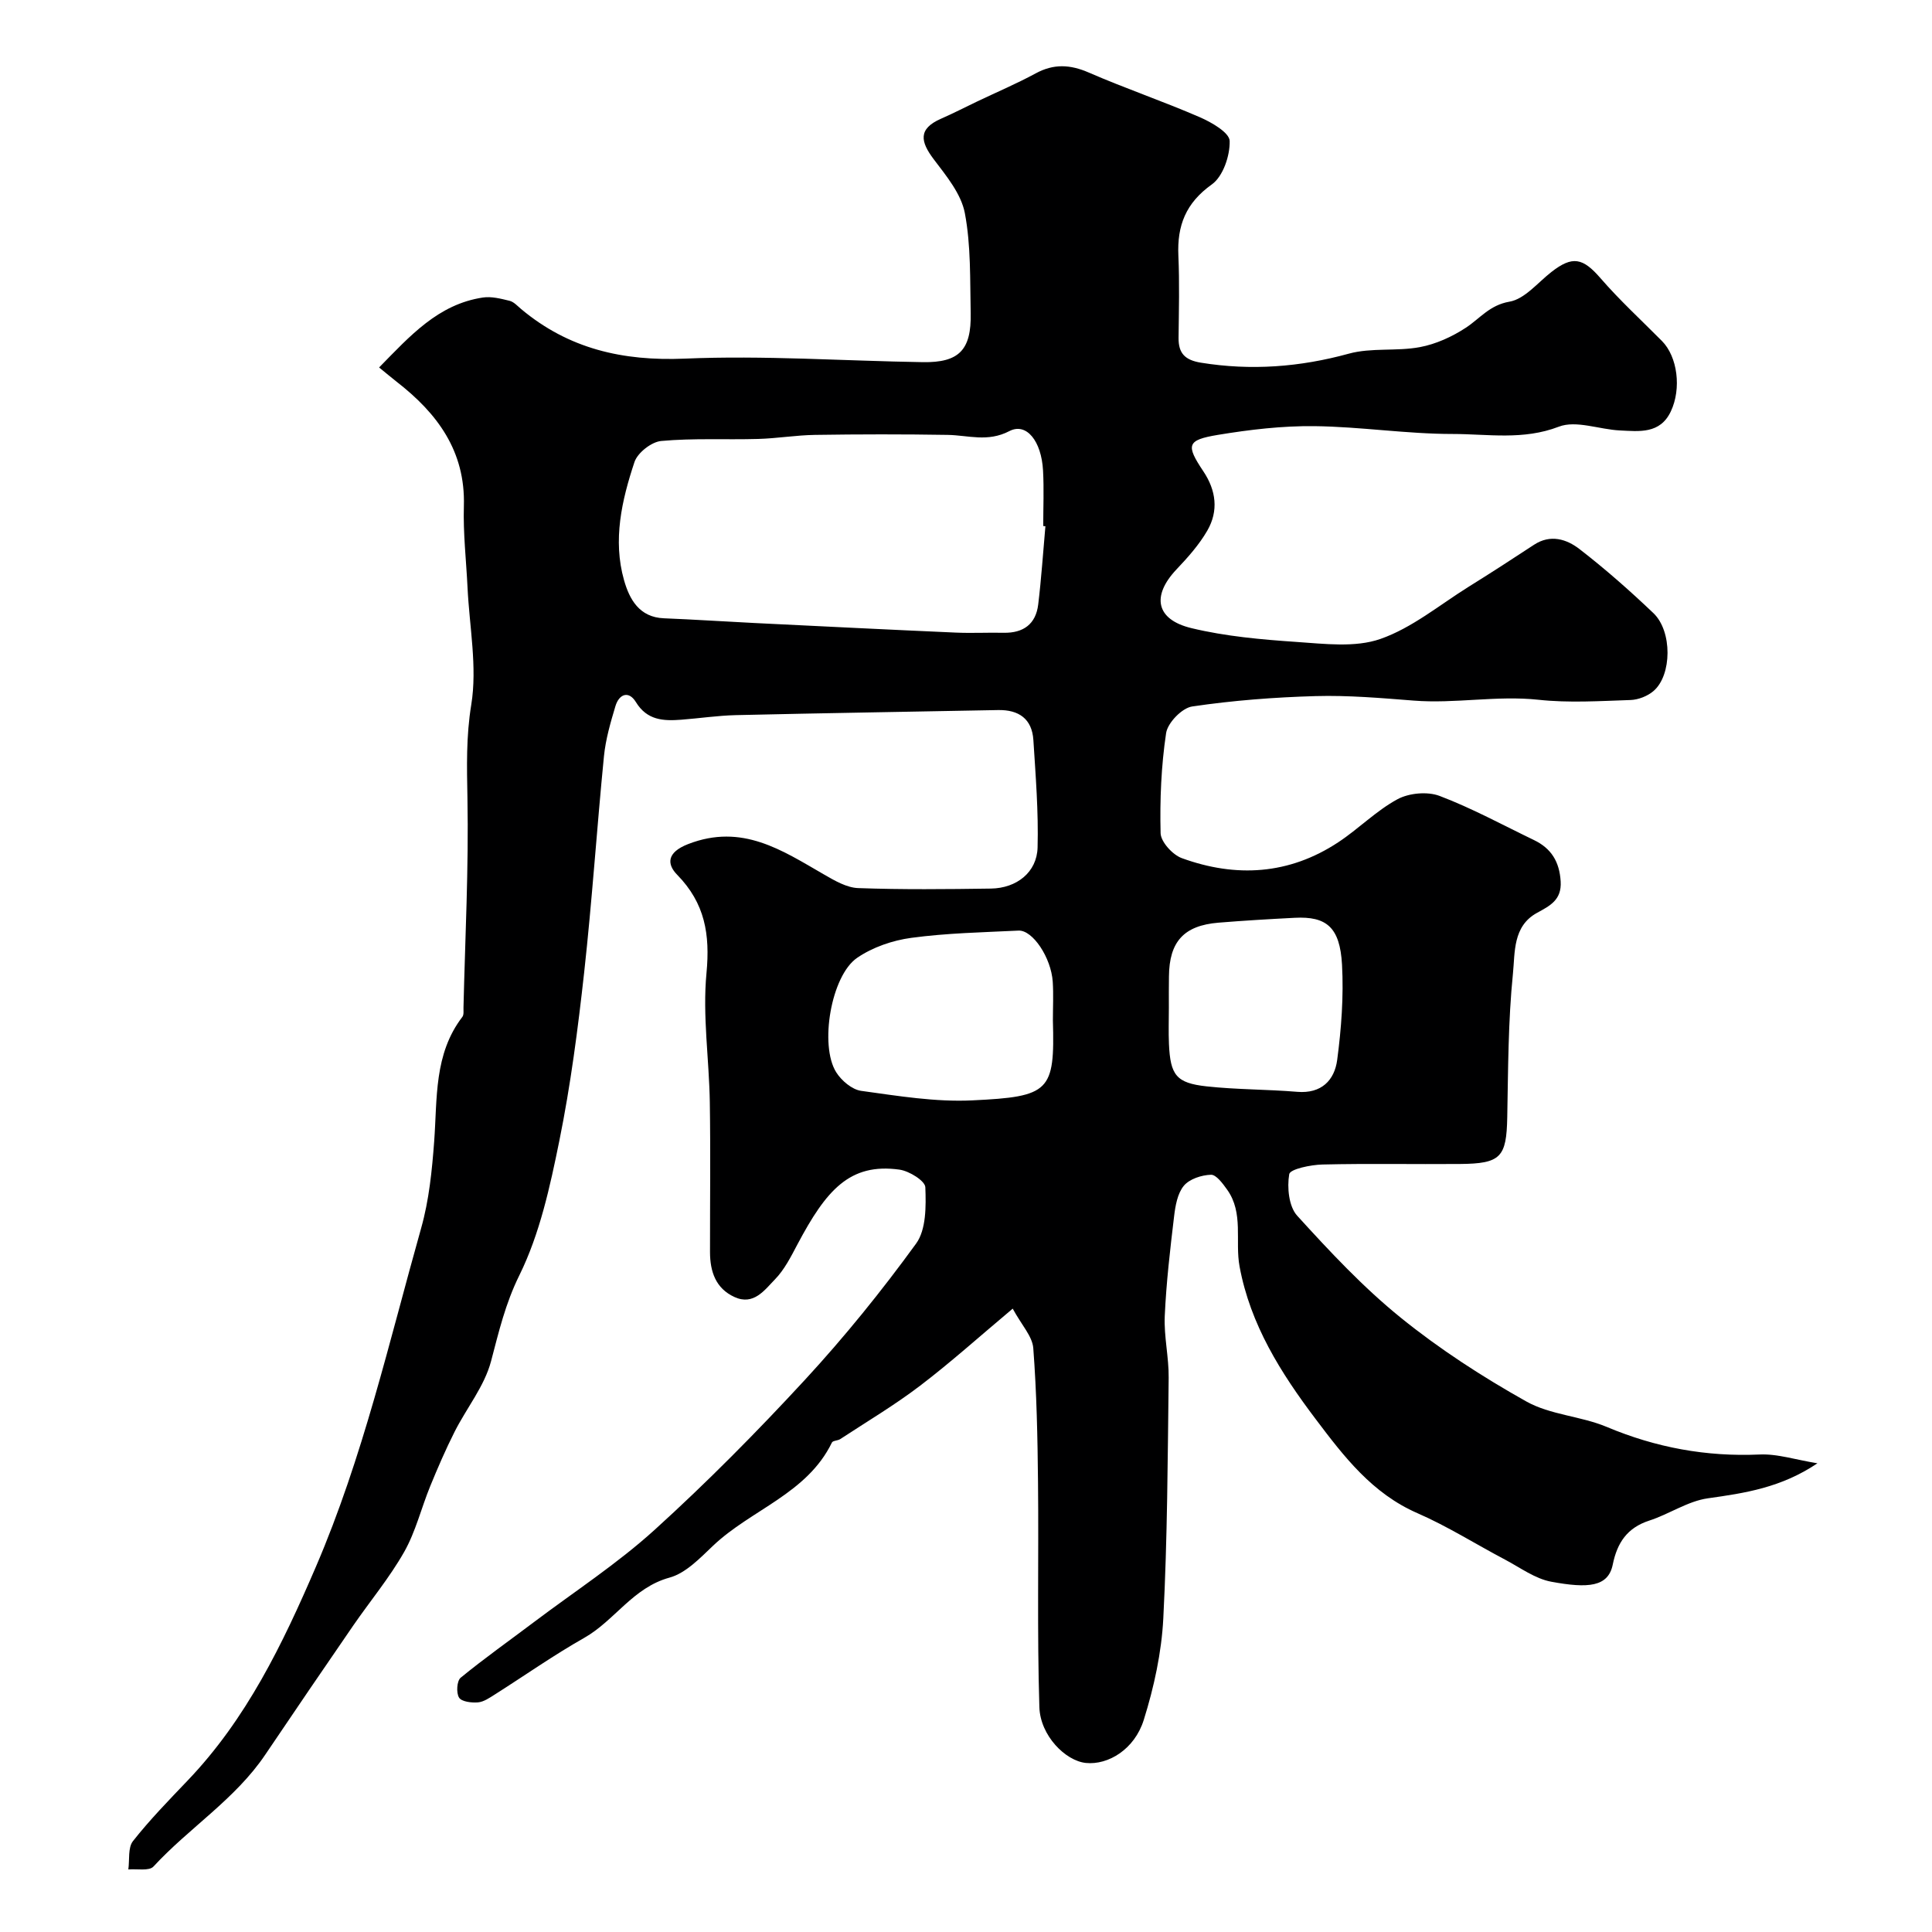 <svg enable-background="new 0 0 400 400" viewBox="0 0 400 400" xmlns="http://www.w3.org/2000/svg"><path d="m78.49 76.08c6.43-6.56 12.24-13.09 21.48-14.48 1.78-.27 3.73.24 5.54.68.88.22 1.63 1.07 2.38 1.7 9.84 8.24 21.02 10.81 33.88 10.27 16.39-.7 32.85.47 49.29.73 7.48.12 10.07-2.5 9.91-10.14-.15-6.93.07-13.98-1.21-20.72-.76-3.99-3.83-7.7-6.42-11.12-2.78-3.67-3.31-6.32 1.49-8.42 2.52-1.1 4.96-2.37 7.44-3.55 4.06-1.94 8.21-3.7 12.16-5.84 3.73-2.02 7.12-1.85 10.99-.17 7.56 3.29 15.39 5.95 22.95 9.23 2.45 1.06 6.17 3.2 6.22 4.93.08 3.05-1.37 7.34-3.69 9-5.4 3.85-7.21 8.52-6.93 14.76.25 5.65.1 11.33.04 17-.04 3.21 1.33 4.61 4.62 5.15 10.39 1.68 20.47.92 30.64-1.87 4.67-1.28 9.88-.45 14.69-1.35 3.33-.62 6.68-2.15 9.53-4.02 2.93-1.92 4.91-4.68 9.02-5.39 3.16-.54 5.85-3.93 8.68-6.14 4.39-3.43 6.53-2.93 10.18 1.28 3.96 4.57 8.45 8.69 12.72 13 3.22 3.25 4.08 9.85 1.83 14.59-2.22 4.69-6.53 4.12-10.53 3.93-4.26-.2-9.07-2.16-12.65-.78-7.4 2.85-14.72 1.51-22.01 1.51-9.53 0-19.05-1.51-28.58-1.62-6.67-.08-13.42.72-20.02 1.81-6.41 1.07-6.64 2.08-2.99 7.54 2.66 3.98 3.17 8.19.83 12.26-1.7 2.95-4.05 5.58-6.41 8.07-5.15 5.46-4.28 10.36 3.12 12.14 7.09 1.71 14.49 2.36 21.8 2.86 5.78.39 12.09 1.2 17.31-.62 6.54-2.28 12.23-7.03 18.25-10.79 4.56-2.84 9.08-5.76 13.56-8.71 3.42-2.25 6.78-1.15 9.43.9 5.33 4.12 10.41 8.6 15.29 13.25 3.94 3.75 3.85 12.85.02 16.13-1.24 1.06-3.13 1.8-4.75 1.86-6.35.21-12.77.63-19.05-.05-8.67-.93-17.24.85-25.86.17-6.75-.53-13.54-1.12-20.3-.93-8.54.24-17.12.9-25.56 2.15-2.1.31-5.07 3.38-5.39 5.51-1.02 6.82-1.31 13.82-1.14 20.72.05 1.8 2.47 4.46 4.37 5.16 11.23 4.1 22.23 3.44 32.4-3.27 4.22-2.78 7.86-6.53 12.26-8.91 2.4-1.3 6.22-1.65 8.74-.69 6.7 2.54 13.04 6.01 19.52 9.13 3.59 1.72 5.29 4.48 5.54 8.57.23 3.87-2.25 5.05-4.92 6.52-5.02 2.76-4.52 8.22-4.96 12.54-1 9.86-.99 19.84-1.18 29.77-.16 8.26-1.32 9.6-9.78 9.67-9.5.08-19-.12-28.49.11-2.43.06-6.69.94-6.87 2-.47 2.75-.09 6.68 1.64 8.59 6.75 7.42 13.68 14.84 21.46 21.13 8.07 6.53 16.92 12.25 25.99 17.34 4.96 2.78 11.28 3.02 16.63 5.26 10.2 4.29 20.62 6.21 31.67 5.72 3.67-.17 7.41 1.08 11.97 1.82-7.55 5.07-15.03 6.17-22.69 7.25-4.17.59-8 3.28-12.12 4.61-4.59 1.49-6.65 4.59-7.57 9.12-.94 4.62-5.09 4.95-12.72 3.54-3.37-.62-6.45-2.93-9.6-4.59-6.05-3.19-11.87-6.88-18.11-9.6-9.38-4.09-15.21-11.71-21.05-19.45-7.22-9.55-13.55-19.57-15.78-31.62-.98-5.29.89-11.06-2.57-15.91-.9-1.26-2.26-3.12-3.35-3.09-1.95.06-4.45.87-5.62 2.28-1.32 1.59-1.76 4.16-2.02 6.36-.82 6.85-1.62 13.71-1.93 20.6-.19 4.24.86 8.53.81 12.8-.2 16.6-.26 33.22-1.11 49.79-.36 7.07-1.92 14.24-4.04 21.02-1.9 6.11-7.37 9.4-11.99 8.93-4.22-.43-9.45-5.65-9.63-11.57-.48-15.51-.12-31.05-.28-46.57-.09-9.25-.28-18.52-.98-27.74-.19-2.46-2.41-4.77-4.26-8.18-6.87 5.76-12.81 11.11-19.15 15.94-5.27 4.02-11.01 7.43-16.56 11.07-.52.34-1.52.3-1.72.71-5.16 10.62-16.72 13.87-24.6 21.36-2.71 2.57-5.66 5.69-9.03 6.61-7.58 2.07-11.35 8.9-17.65 12.47-6.34 3.59-12.33 7.81-18.5 11.72-1.1.69-2.3 1.54-3.51 1.64-1.33.11-3.39-.14-3.91-.99-.61-.98-.46-3.47.34-4.12 4.92-4.03 10.13-7.71 15.22-11.55 8.36-6.3 17.21-12.06 24.93-19.06 10.85-9.84 21.19-20.3 31.13-31.07 8.22-8.91 15.89-18.4 23.01-28.2 2.1-2.89 2.06-7.75 1.91-11.66-.05-1.33-3.34-3.37-5.35-3.65-10.32-1.43-15.18 4.26-21.12 15.46-1.35 2.55-2.7 5.25-4.67 7.27-2.15 2.21-4.41 5.45-8.36 3.65-3.91-1.78-5.07-5.28-5.08-9.3-.01-10.33.12-20.67-.04-31-.14-8.94-1.53-17.95-.69-26.77.76-8.03-.31-14.47-6.07-20.36-2.08-2.12-2.28-4.59 2.29-6.36 11.17-4.32 19.42 1.29 28.14 6.32 2.18 1.26 4.66 2.71 7.04 2.8 9.15.33 18.33.23 27.49.1 5.34-.08 9.52-3.38 9.66-8.5.2-7.4-.4-14.84-.87-22.25-.28-4.38-3-6.29-7.3-6.21-18.1.35-36.2.63-54.3 1.05-3.77.09-7.53.66-11.31.95-3.69.28-7.07.14-9.39-3.66-1.49-2.43-3.48-1.65-4.23.84-1.02 3.4-2.03 6.88-2.38 10.4-1.47 14.89-2.45 29.82-4.09 44.69-1.29 11.68-2.81 23.38-5.14 34.88-1.93 9.5-4.05 19.29-8.28 27.87-2.91 5.89-4.25 11.68-5.86 17.78-1.36 5.18-5.07 9.71-7.55 14.62-1.85 3.67-3.49 7.46-5.05 11.27-1.85 4.52-3.01 9.41-5.39 13.61-3.05 5.37-7.06 10.18-10.58 15.29-6.09 8.86-12.16 17.75-18.17 26.67-6.21 9.23-15.75 15.14-23.16 23.18-.9.97-3.42.44-5.2.6.28-1.99-.11-4.51.96-5.87 3.47-4.4 7.41-8.45 11.29-12.51 12.21-12.76 19.68-28.24 26.58-44.28 9.74-22.66 15.16-46.58 21.8-70.14 1.63-5.77 2.24-11.9 2.69-17.91.66-8.93-.08-18.09 5.84-25.81.34-.45.21-1.29.23-1.95.34-14.43 1.09-28.87.82-43.3-.12-6.54-.29-12.77.79-19.38 1.27-7.82-.38-16.12-.77-24.22-.27-5.63-.93-11.28-.76-16.9.34-11.41-5.52-19.23-13.95-25.77-1.09-.86-2.18-1.77-3.6-2.93zm137.95 32.87c-.15-.01-.3-.03-.45-.04 0-3.83.17-7.67-.04-11.49-.33-6.09-3.43-10-6.96-8.17-4.52 2.35-8.52.86-12.79.79-9.15-.15-18.31-.14-27.47 0-3.93.06-7.85.73-11.79.84-6.68.19-13.4-.19-20.04.42-2.02.18-4.9 2.44-5.54 4.36-2.63 7.91-4.52 16.15-2.16 24.46 1.11 3.91 3.13 7.69 8.26 7.89 6.27.25 12.52.67 18.79.98 13.85.68 27.71 1.37 41.57 1.98 3.32.15 6.66-.03 9.99.04 4.08.07 6.65-1.8 7.14-5.86.65-5.38 1.01-10.79 1.49-16.2zm1.55 102.31c0-2.66.14-5.34-.03-7.99-.33-4.99-4.15-10.74-7.09-10.6-7.41.36-14.85.51-22.18 1.5-3.89.52-8.02 1.94-11.23 4.14-5.4 3.7-7.83 18.11-4.34 23.68 1.09 1.74 3.28 3.6 5.18 3.86 7.63 1.05 15.38 2.34 23 1.97 16.07-.76 17.1-1.86 16.69-16.56zm24.01-2.61c0 2.5-.09 5 .02 7.5.29 6.45 1.5 8.08 7.79 8.77 6.22.68 12.52.61 18.77 1.13 5.01.42 7.71-2.4 8.27-6.6.86-6.51 1.36-13.18 1-19.73-.43-7.76-3.22-10.04-9.79-9.7-5.27.27-10.54.58-15.79 1.01-7.17.59-10.19 3.93-10.25 11.13-.04 2.16-.02 4.32-.02 6.49z" fill="#000001"/></svg>